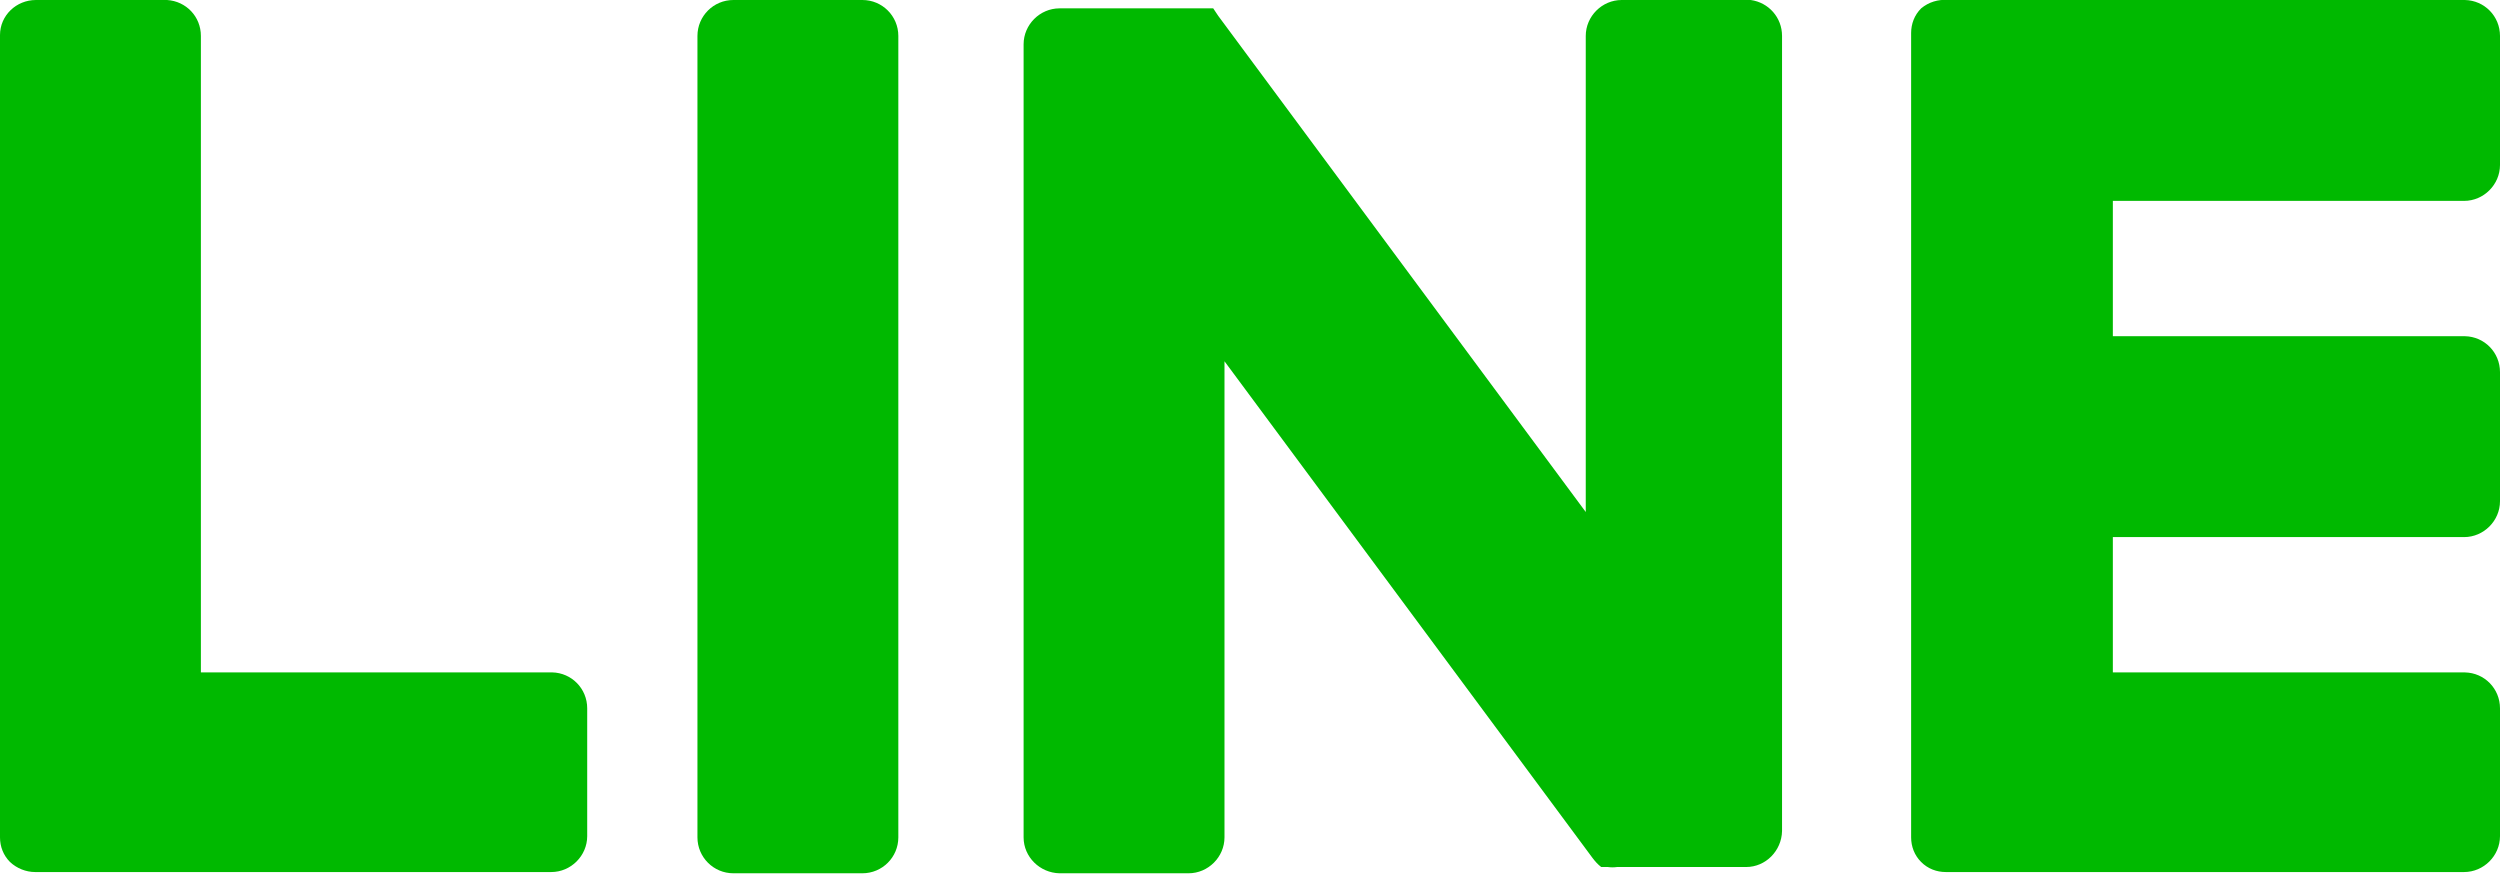 <svg width="93" height="33" viewBox="0 0 93 33" fill="none" xmlns="http://www.w3.org/2000/svg">
<g clip-path="url(#clip0_388_2469)">
<path d="M32.082 0H27.281C26.544 0 25.945 0.598 25.945 1.336V31.15C25.945 31.888 26.544 32.486 27.281 32.486H32.082C32.82 32.486 33.418 31.888 33.418 31.15V1.336C33.418 0.598 32.82 0 32.082 0Z" fill="#00B900"/>
<path d="M65.127 0H60.326C59.596 0 58.99 0.606 58.99 1.336V19.047L45.318 0.59L45.225 0.451L45.132 0.311H39.414C38.684 0.311 38.078 0.917 38.078 1.647V31.15C38.078 31.88 38.684 32.471 39.414 32.486H44.215C44.945 32.486 45.551 31.88 45.551 31.15V13.439L59.239 31.912C59.332 32.036 59.441 32.16 59.565 32.253H59.813C59.922 32.269 60.046 32.269 60.155 32.253H64.956C65.686 32.253 66.276 31.647 66.292 30.917V1.336C66.292 0.653 65.795 0.093 65.127 0Z" fill="#00B900"/>
<path d="M20.508 25.013H7.473V1.336C7.473 0.621 6.929 0.047 6.215 0H1.336C0.606 0 0 0.575 0 1.305C0 1.305 0 1.321 0 1.336V31.15C0 31.492 0.124 31.818 0.373 32.067C0.621 32.3 0.963 32.44 1.305 32.44H20.508C21.238 32.44 21.844 31.834 21.844 31.104V26.349C21.844 25.619 21.269 25.029 20.539 25.013C20.539 25.013 20.523 25.013 20.508 25.013Z" fill="#00B900"/>
<path d="M91.664 7.33119e-05H72.461C72.104 -0.031 71.746 0.078 71.467 0.311C71.218 0.559 71.094 0.886 71.094 1.227V31.15C71.094 31.492 71.218 31.818 71.467 32.067C71.715 32.316 72.041 32.44 72.383 32.44H91.664C92.394 32.44 93 31.834 93 31.104V26.35C93 25.619 92.425 25.029 91.695 25.014C91.695 25.014 91.679 25.014 91.664 25.014H78.598V19.98H91.664C92.394 19.98 93 19.374 93 18.644V13.843C93 13.113 92.425 12.522 91.695 12.507C91.695 12.507 91.679 12.507 91.664 12.507H78.598V7.473H91.664C92.394 7.473 93 6.867 93 6.137V1.336C93 0.606 92.425 0.016 91.695 7.33119e-05C91.695 7.33119e-05 91.679 7.33119e-05 91.664 7.33119e-05Z" fill="#00B900"/>
</g>
<defs>
<clipPath id="clip0_388_2469">
<rect width="93" height="32.486" fill="white"/>
</clipPath>
</defs>
</svg>
